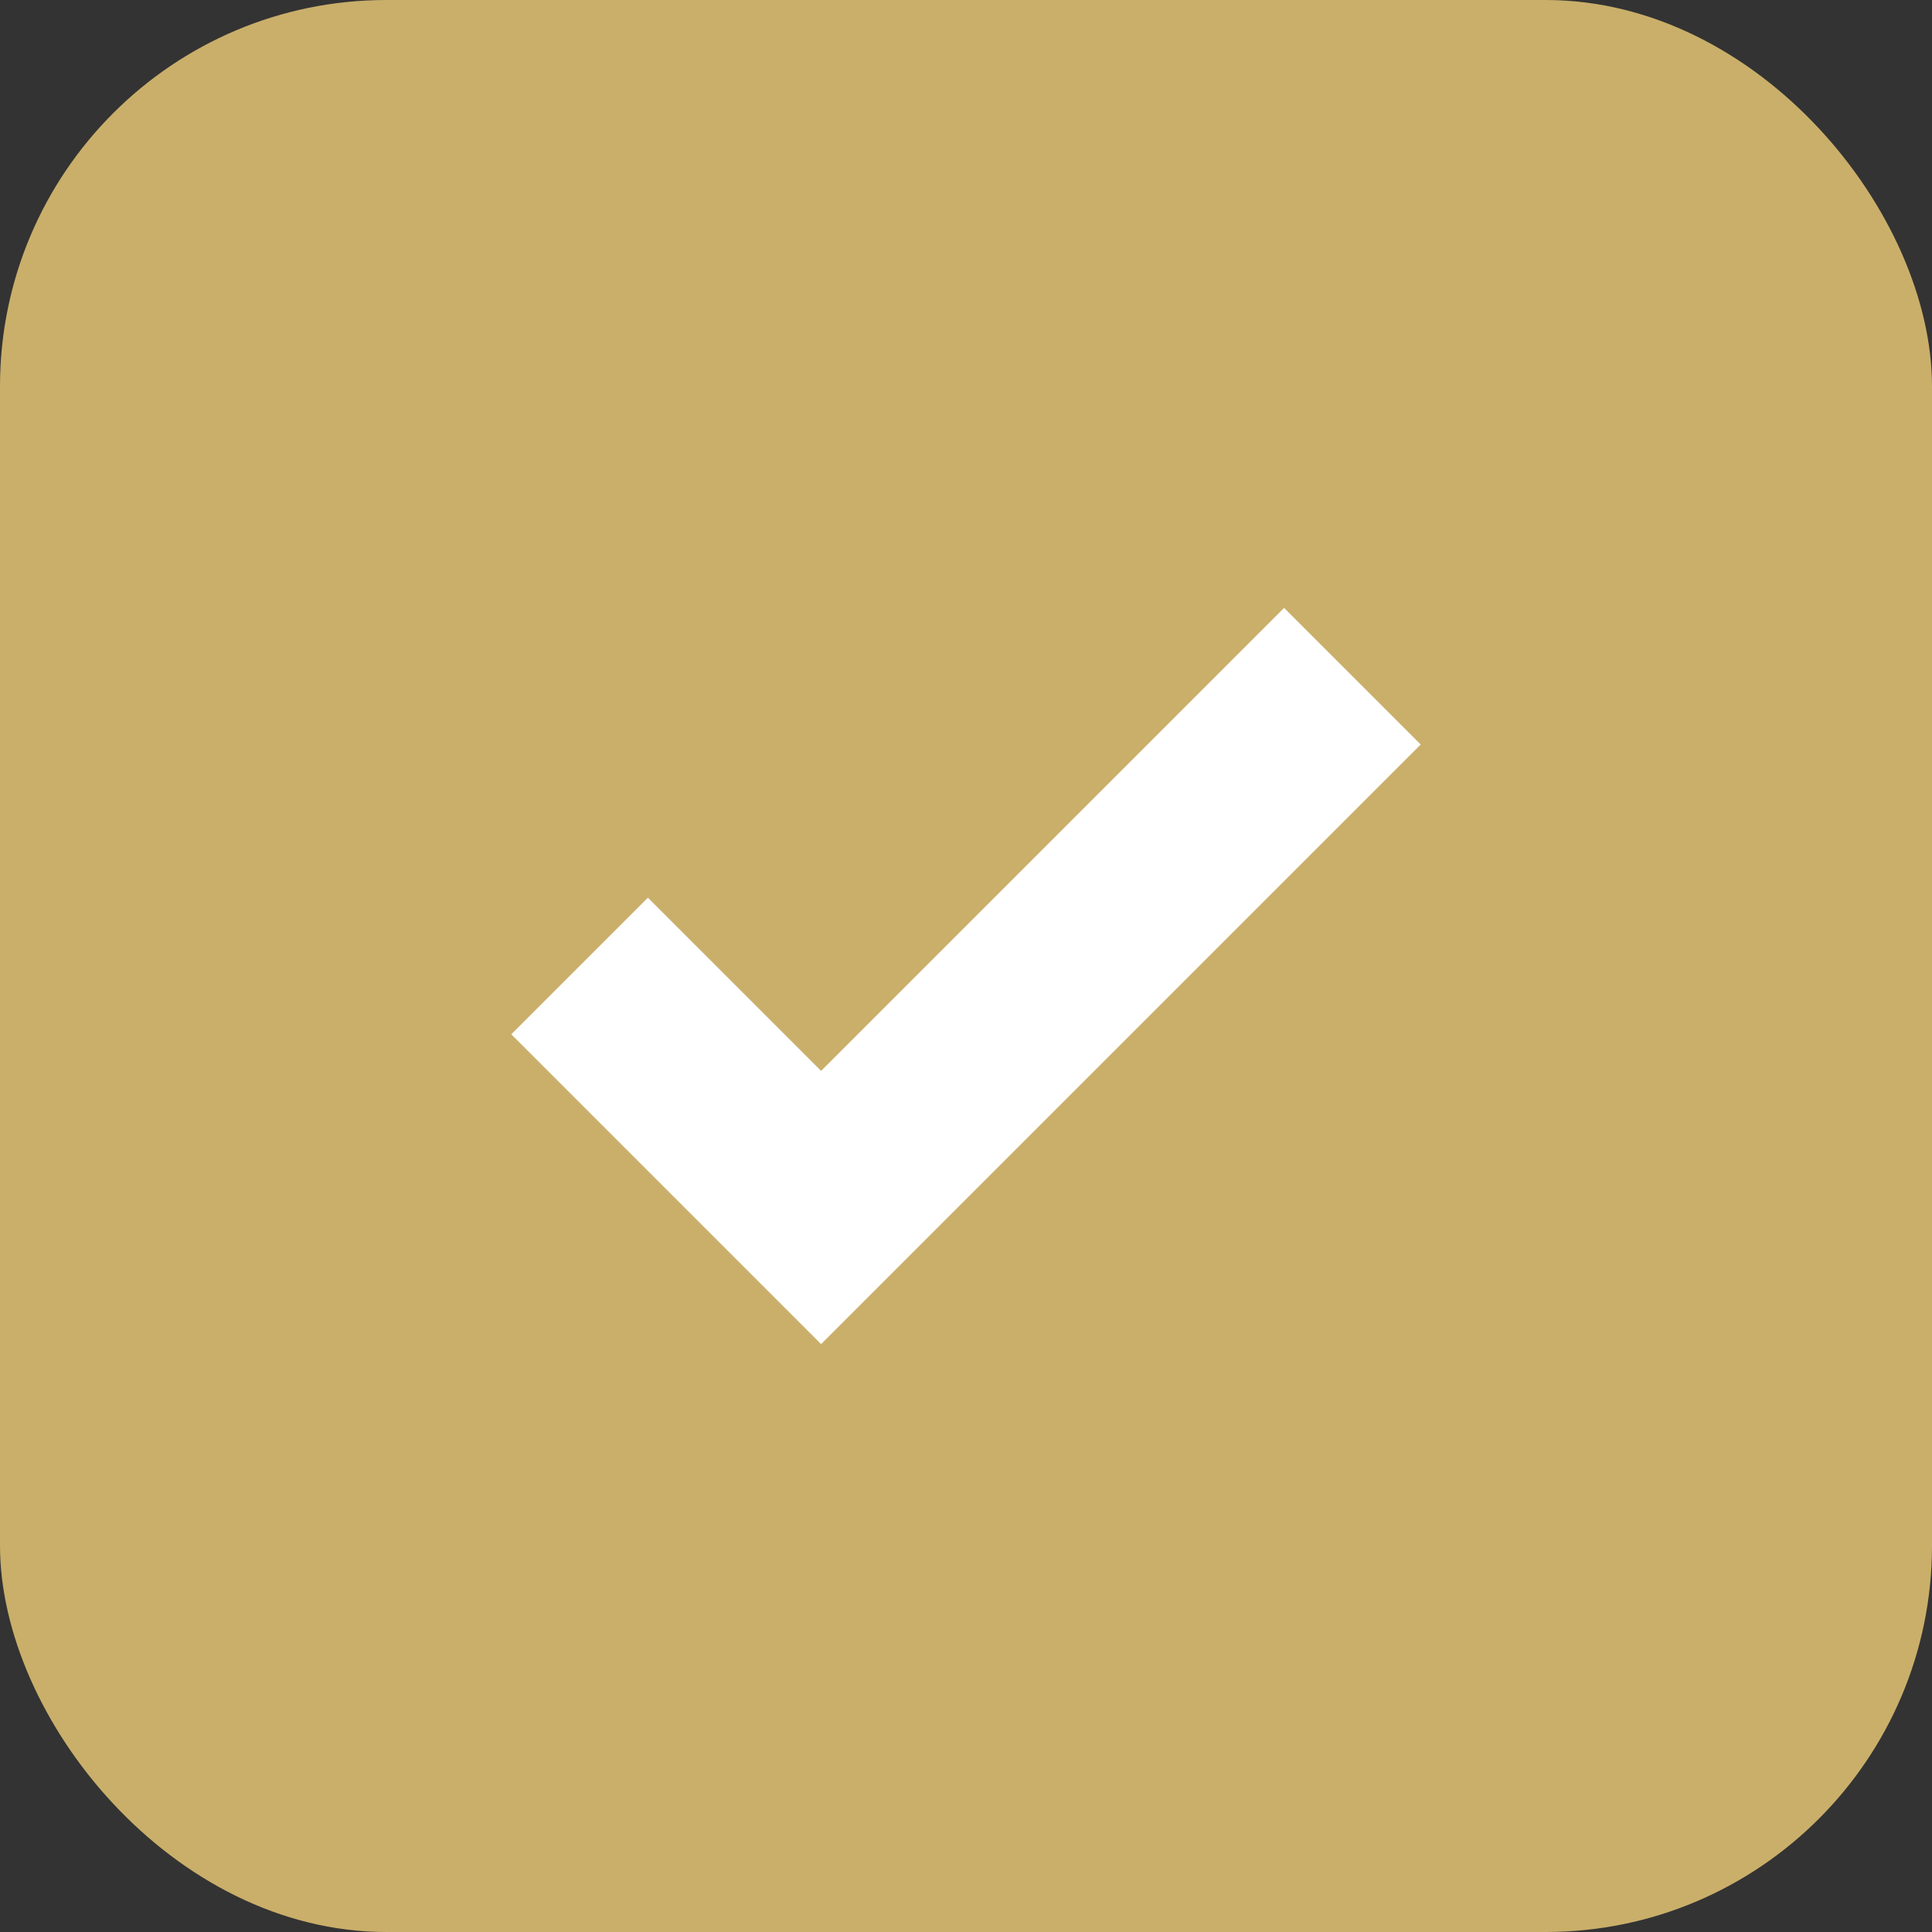 <?xml version="1.0" encoding="UTF-8"?> <svg xmlns="http://www.w3.org/2000/svg" width="20" height="20" viewBox="0 0 20 20" fill="none"><rect x="0" y="0" width="20" height="20" fill="#333333" stroke="none"/><rect width="20" height="20" rx="4" fill="#CAAF6A"></rect><path d="M6 10L8.5 12.5L14 7" stroke="white" stroke-width="2"></path></svg> 